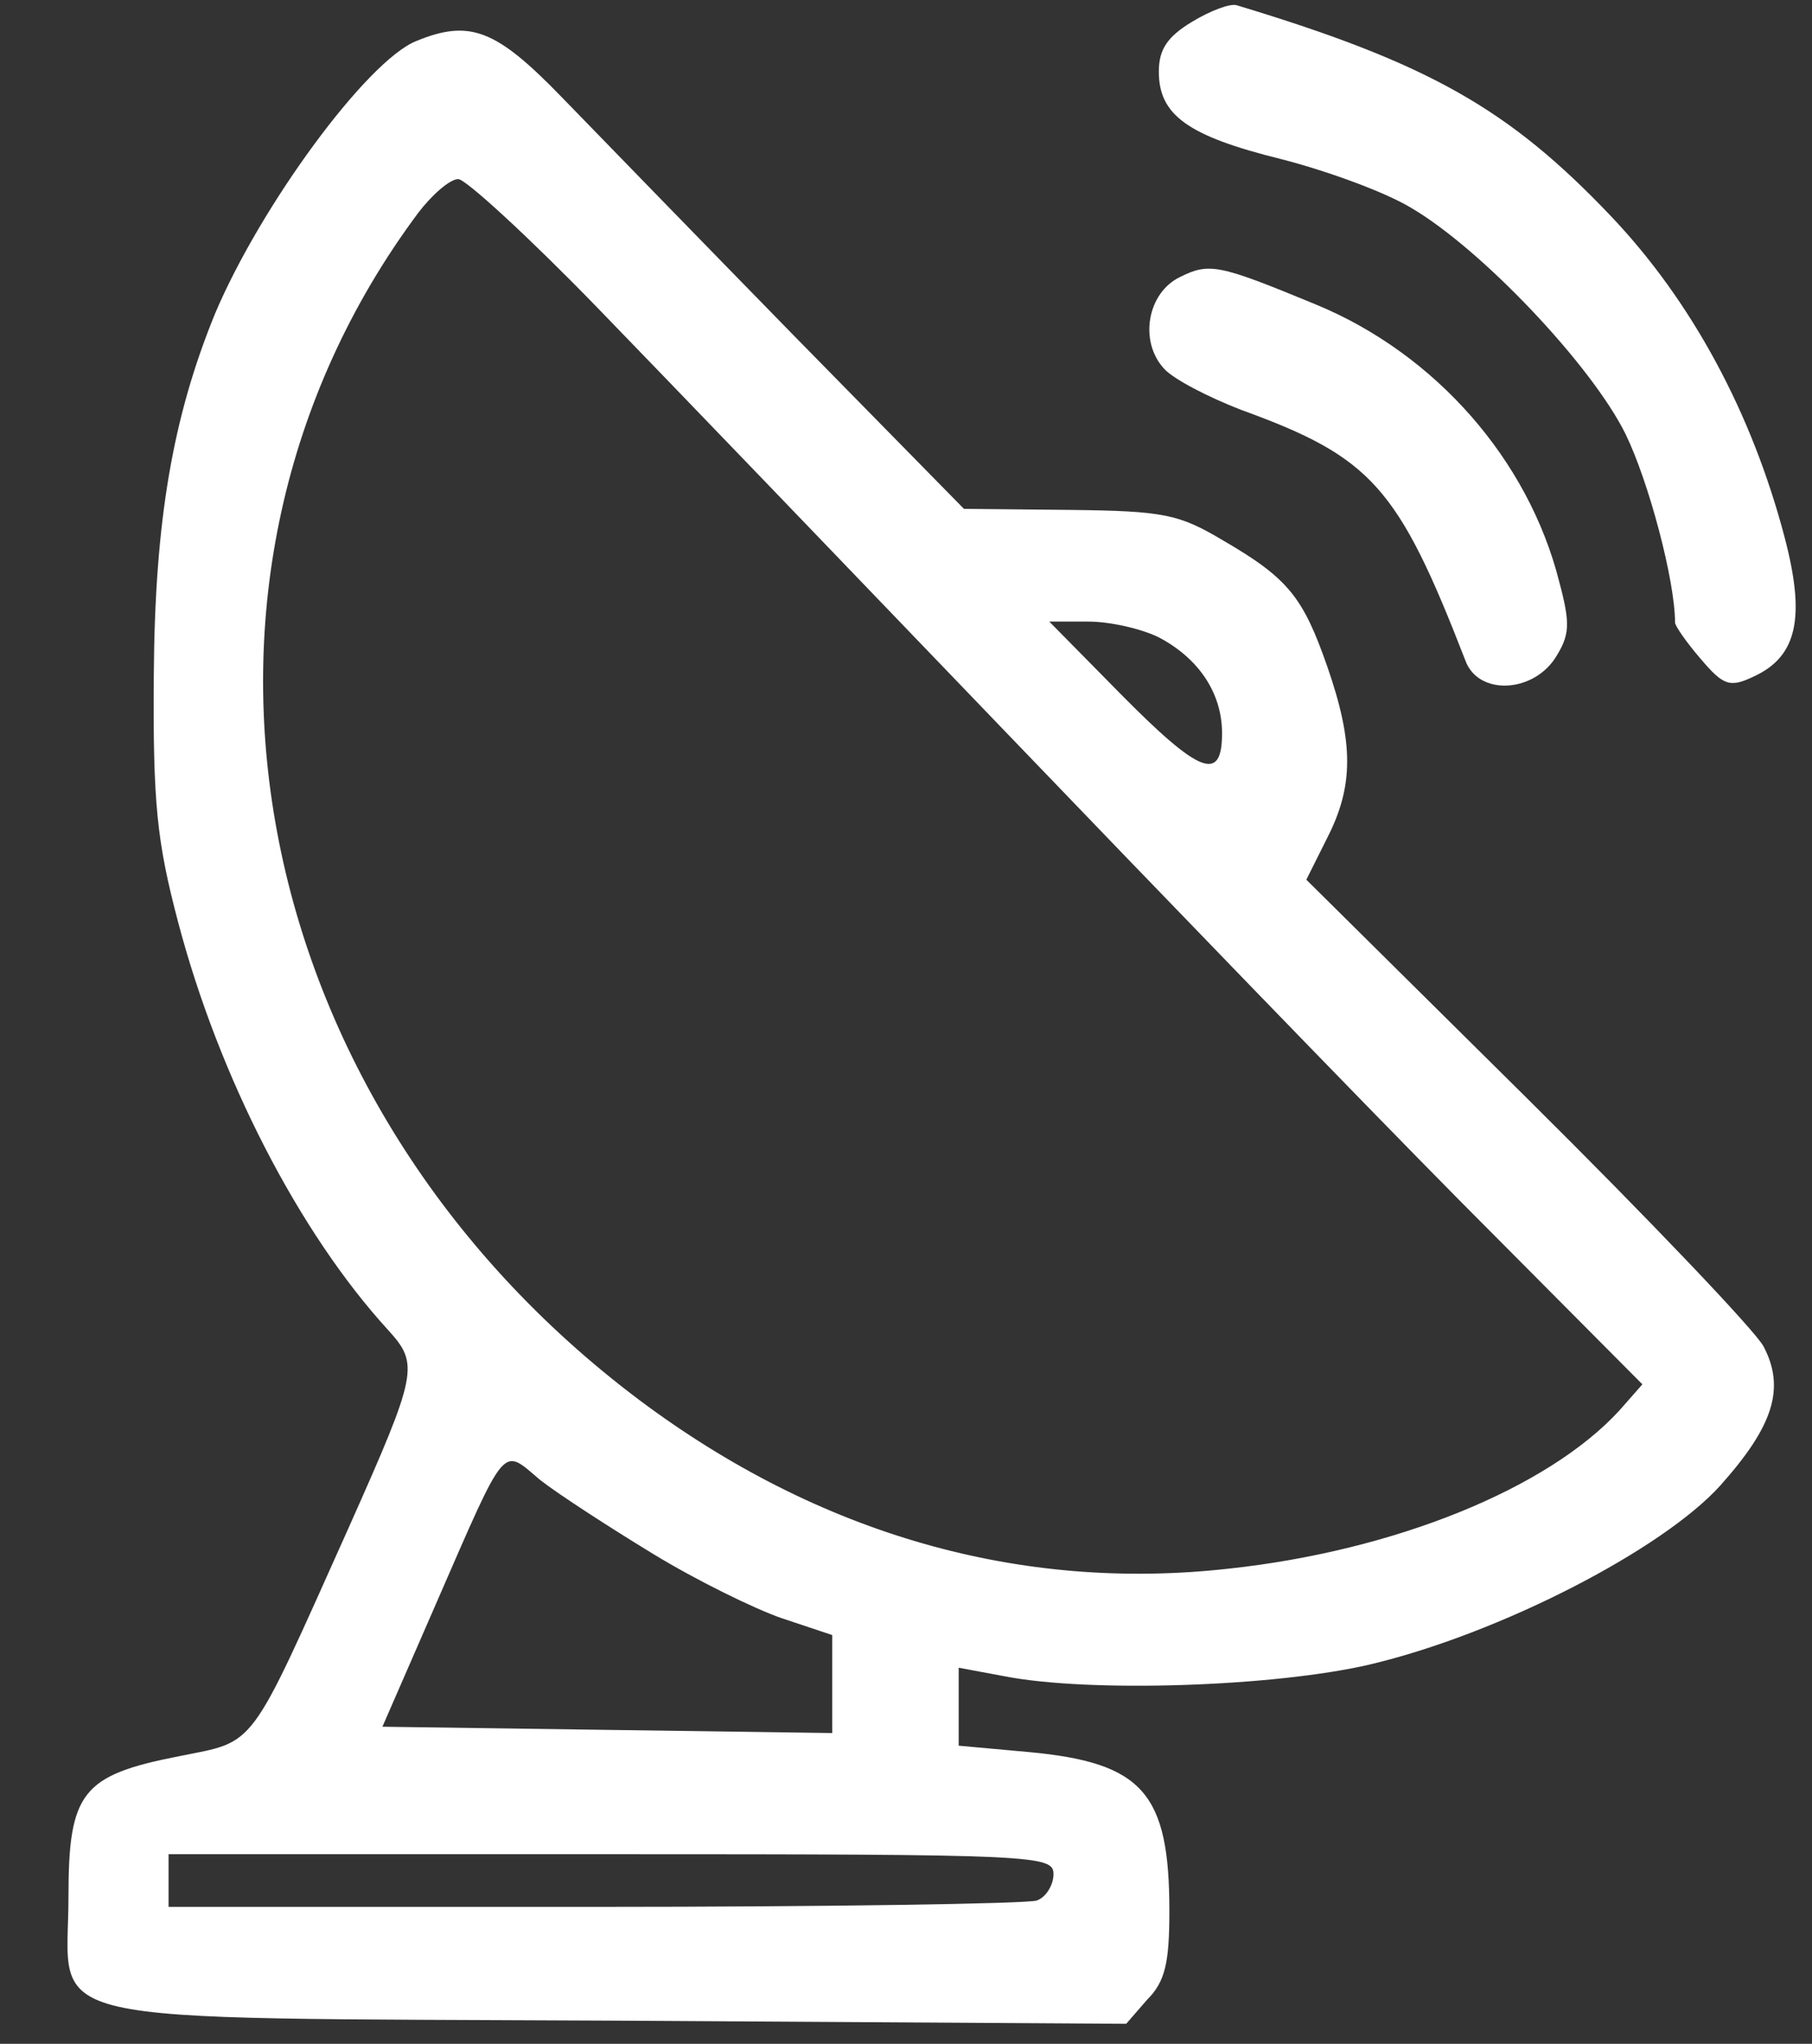 <?xml version="1.0" standalone="no"?>
<!DOCTYPE svg PUBLIC "-//W3C//DTD SVG 20010904//EN"
 "http://www.w3.org/TR/2001/REC-SVG-20010904/DTD/svg10.dtd">
<svg version="1.0" xmlns="http://www.w3.org/2000/svg"
 width="172pt" height="194pt" viewBox="0 0 172 194"
 preserveAspectRatio="xMidYMid meet">

<rect x="0" y="0" width="172" height="194" fill="#333333" stroke="none"/>

<g transform="translate(0,194) scale(0.1,-0.1)"
fill="#ffffff" stroke="none">
<path d="M1131 1919 c-23 -14 -31 -26 -31 -47 0 -41 27 -61 116 -83 43 -11 98
-31 123 -46 67 -39 172 -150 204 -215 22 -45 47 -139 47 -179 0 -3 11 -19 24
-34 22 -26 28 -28 51 -17 41 19 49 56 29 132 -31 118 -88 224 -165 305 -97
102 -173 145 -355 200 -6 2 -25 -5 -43 -16z"/>
<path d="M395 1901 c-47 -19 -148 -157 -191 -259 -40 -98 -57 -196 -58 -342
-1 -123 3 -159 23 -235 39 -148 115 -295 199 -387 30 -33 29 -40 -37 -188 -96
-214 -87 -202 -161 -217 -92 -18 -105 -34 -105 -133 0 -125 -47 -115 520 -118
l484 -3 20 23 c17 17 21 35 21 84 0 112 -25 141 -134 151 l-66 6 0 37 0 37 43
-8 c81 -16 257 -10 347 11 123 29 278 109 333 170 50 56 62 92 41 132 -8 15
-109 121 -224 235 l-210 208 20 40 c25 49 25 90 0 162 -23 66 -37 84 -99 120
-42 25 -56 28 -146 29 l-100 1 -161 164 c-88 90 -187 192 -221 227 -62 64 -87
74 -138 53z m172 -253 c66 -68 238 -247 383 -398 145 -151 341 -354 436 -450
l173 -174 -22 -25 c-68 -74 -213 -133 -371 -150 -197 -22 -388 32 -559 160
-377 283 -470 778 -210 1127 13 17 30 32 38 32 7 0 67 -55 132 -122z m533
-313 c38 -20 60 -53 60 -91 0 -47 -21 -39 -97 38 l-67 68 37 0 c21 0 51 -7 67
-15z m-480 -870 c41 -25 96 -52 122 -61 l48 -16 0 -46 0 -47 -214 3 -213 3 51
117 c68 156 62 148 99 117 18 -14 66 -45 107 -70z m380 -304 c0 -10 -7 -22
-16 -25 -9 -3 -198 -6 -420 -6 l-404 0 0 25 0 25 420 0 c405 0 420 -1 420 -19z"/>
<path d="M1120 1677 c-31 -15 -39 -61 -15 -87 9 -10 42 -27 73 -39 124 -45
149 -73 213 -238 12 -33 63 -31 85 2 14 22 15 32 4 73 -29 115 -117 216 -231
263 -92 38 -101 40 -129 26z"/>
</g>
</svg>
